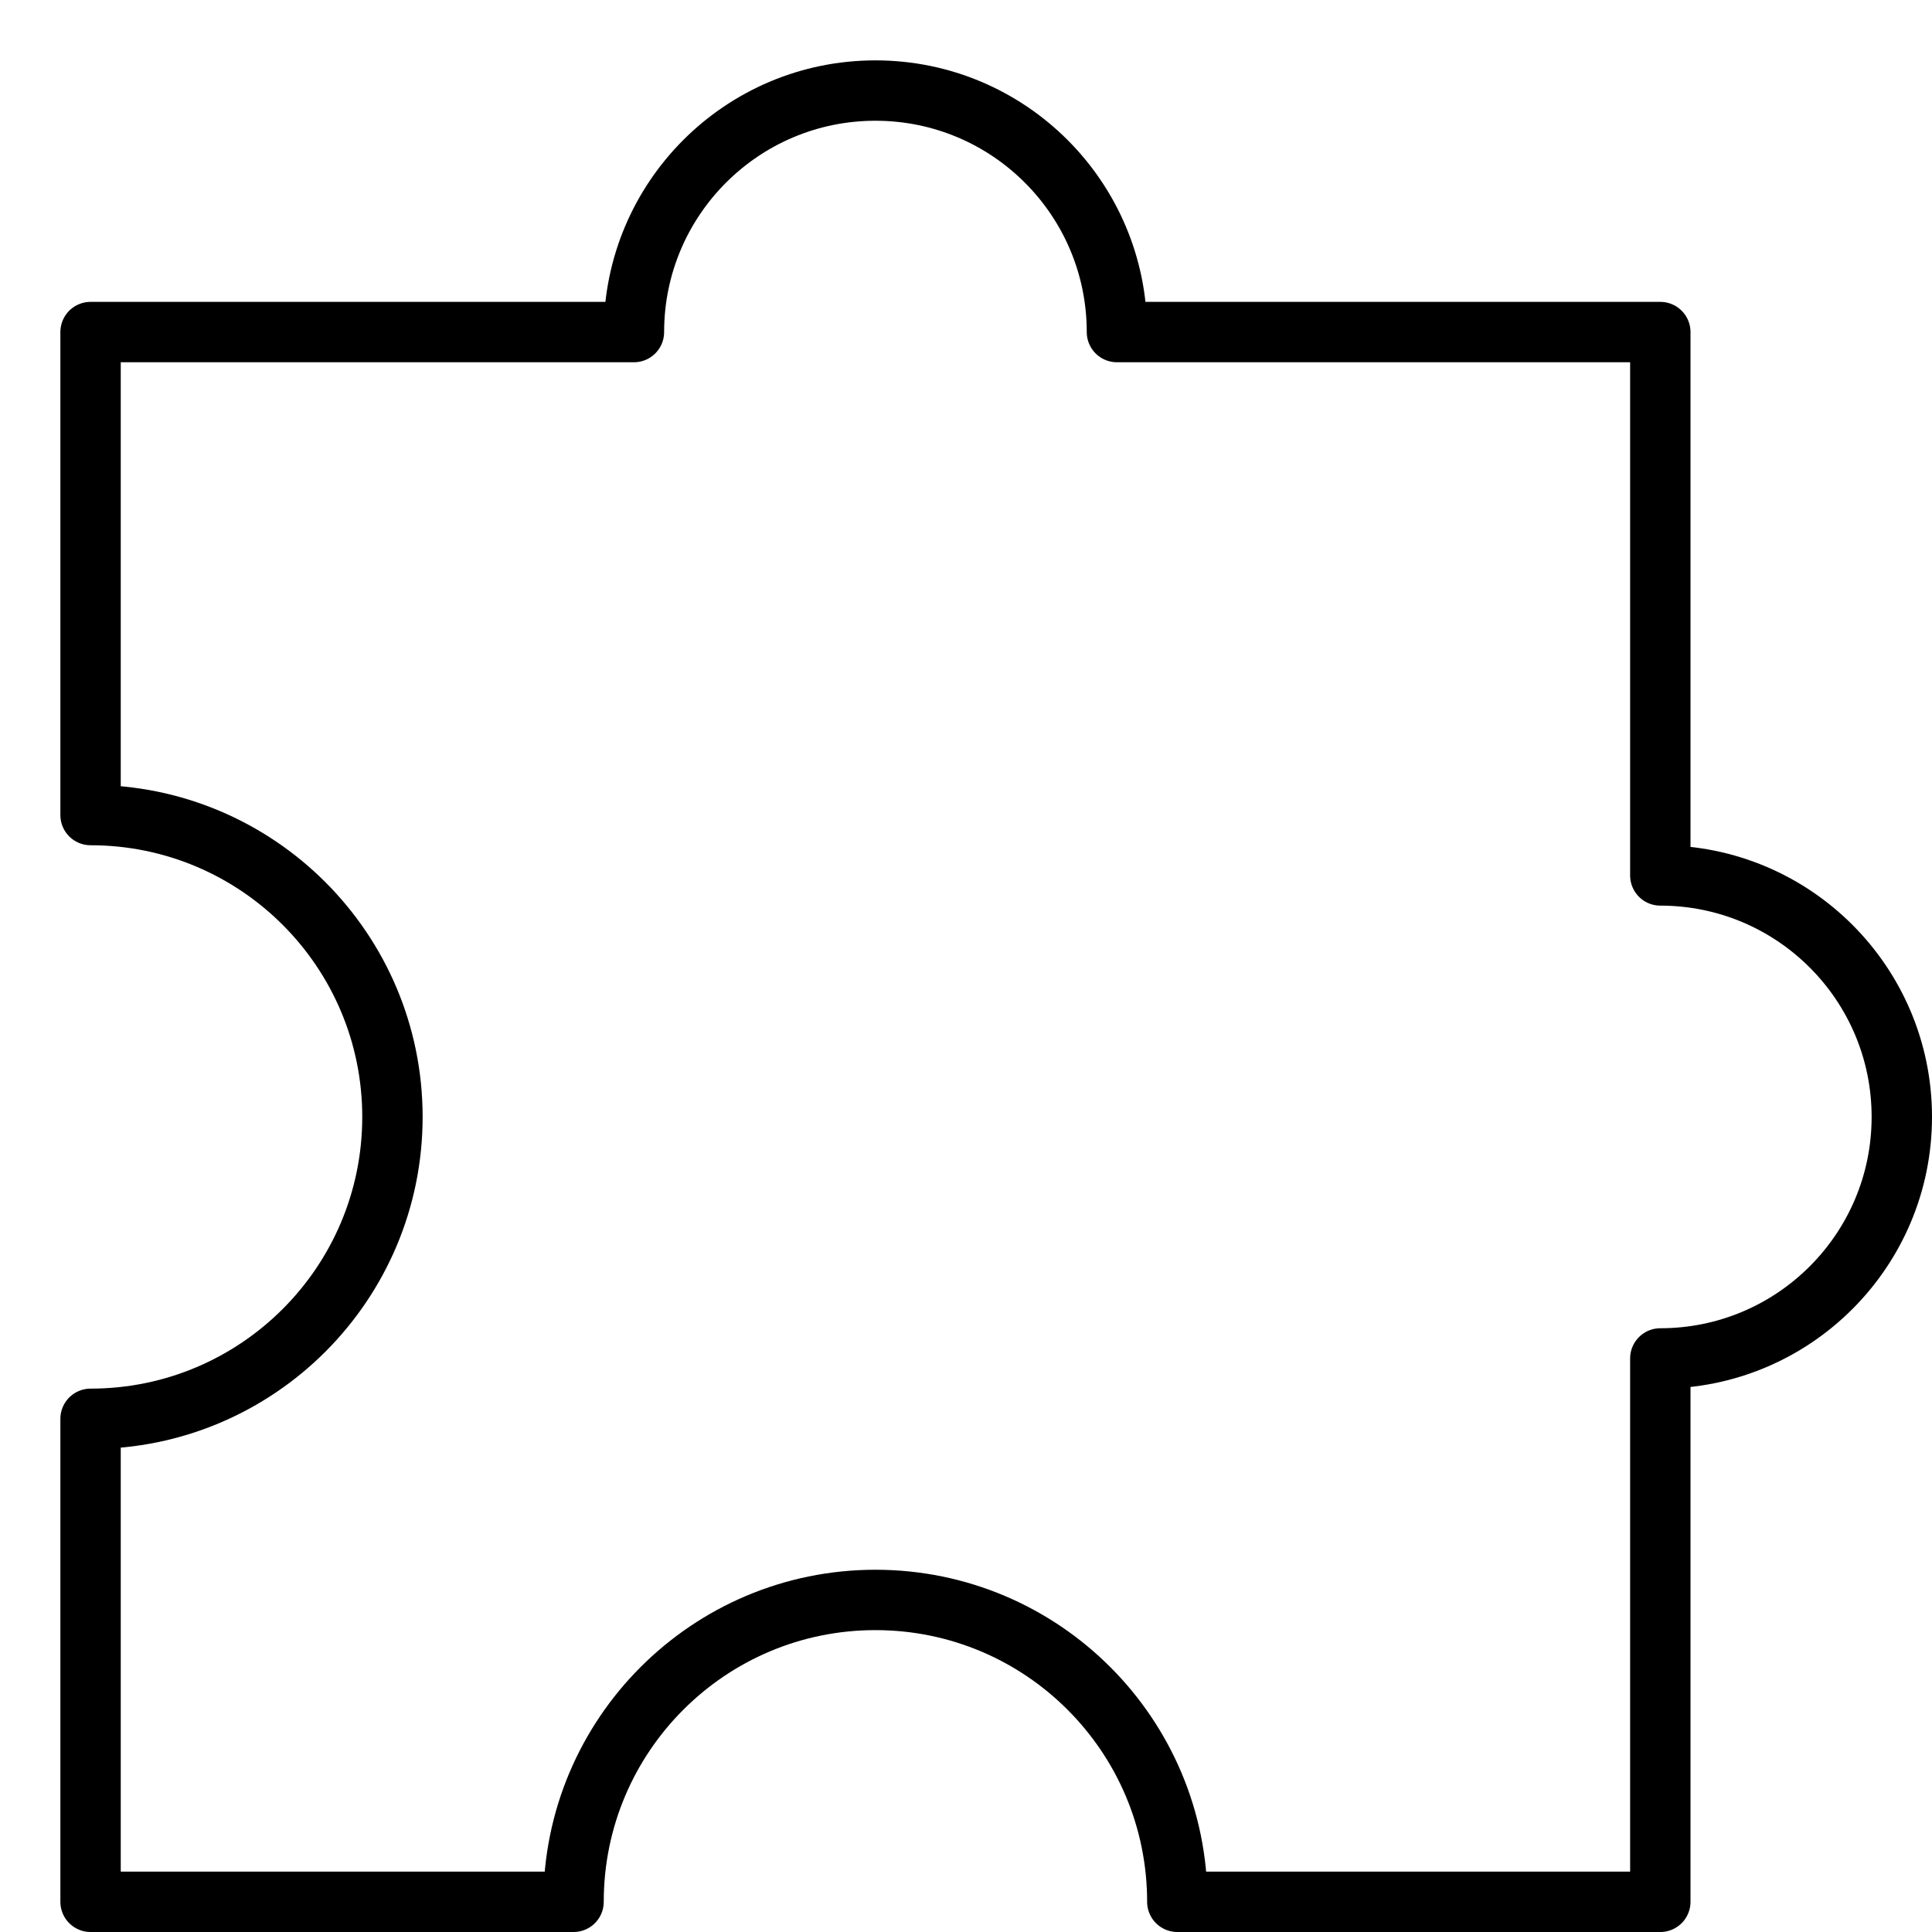 <svg xmlns="http://www.w3.org/2000/svg" viewBox="0 0 32 32"><title>puzzle 10</title><g stroke-linecap="round" stroke-width="1" fill="none" stroke="#000000" stroke-linejoin="round" class="nc-icon-wrapper" transform="translate(0.5 0.5)"><path d="M27,14V5h-9 c0-2.209-1.791-4-4-4s-4,1.791-4,4H1v8c2.761,0,5,2.239,5,5s-2.239,5-5,5v8h8c0-2.761,2.239-5,5-5s5,2.239,5,5h8v-9 c2.209,0,4-1.791,4-4C31,15.791,29.209,14,27,14z" transform="translate(0, 0)"></path></g></svg>